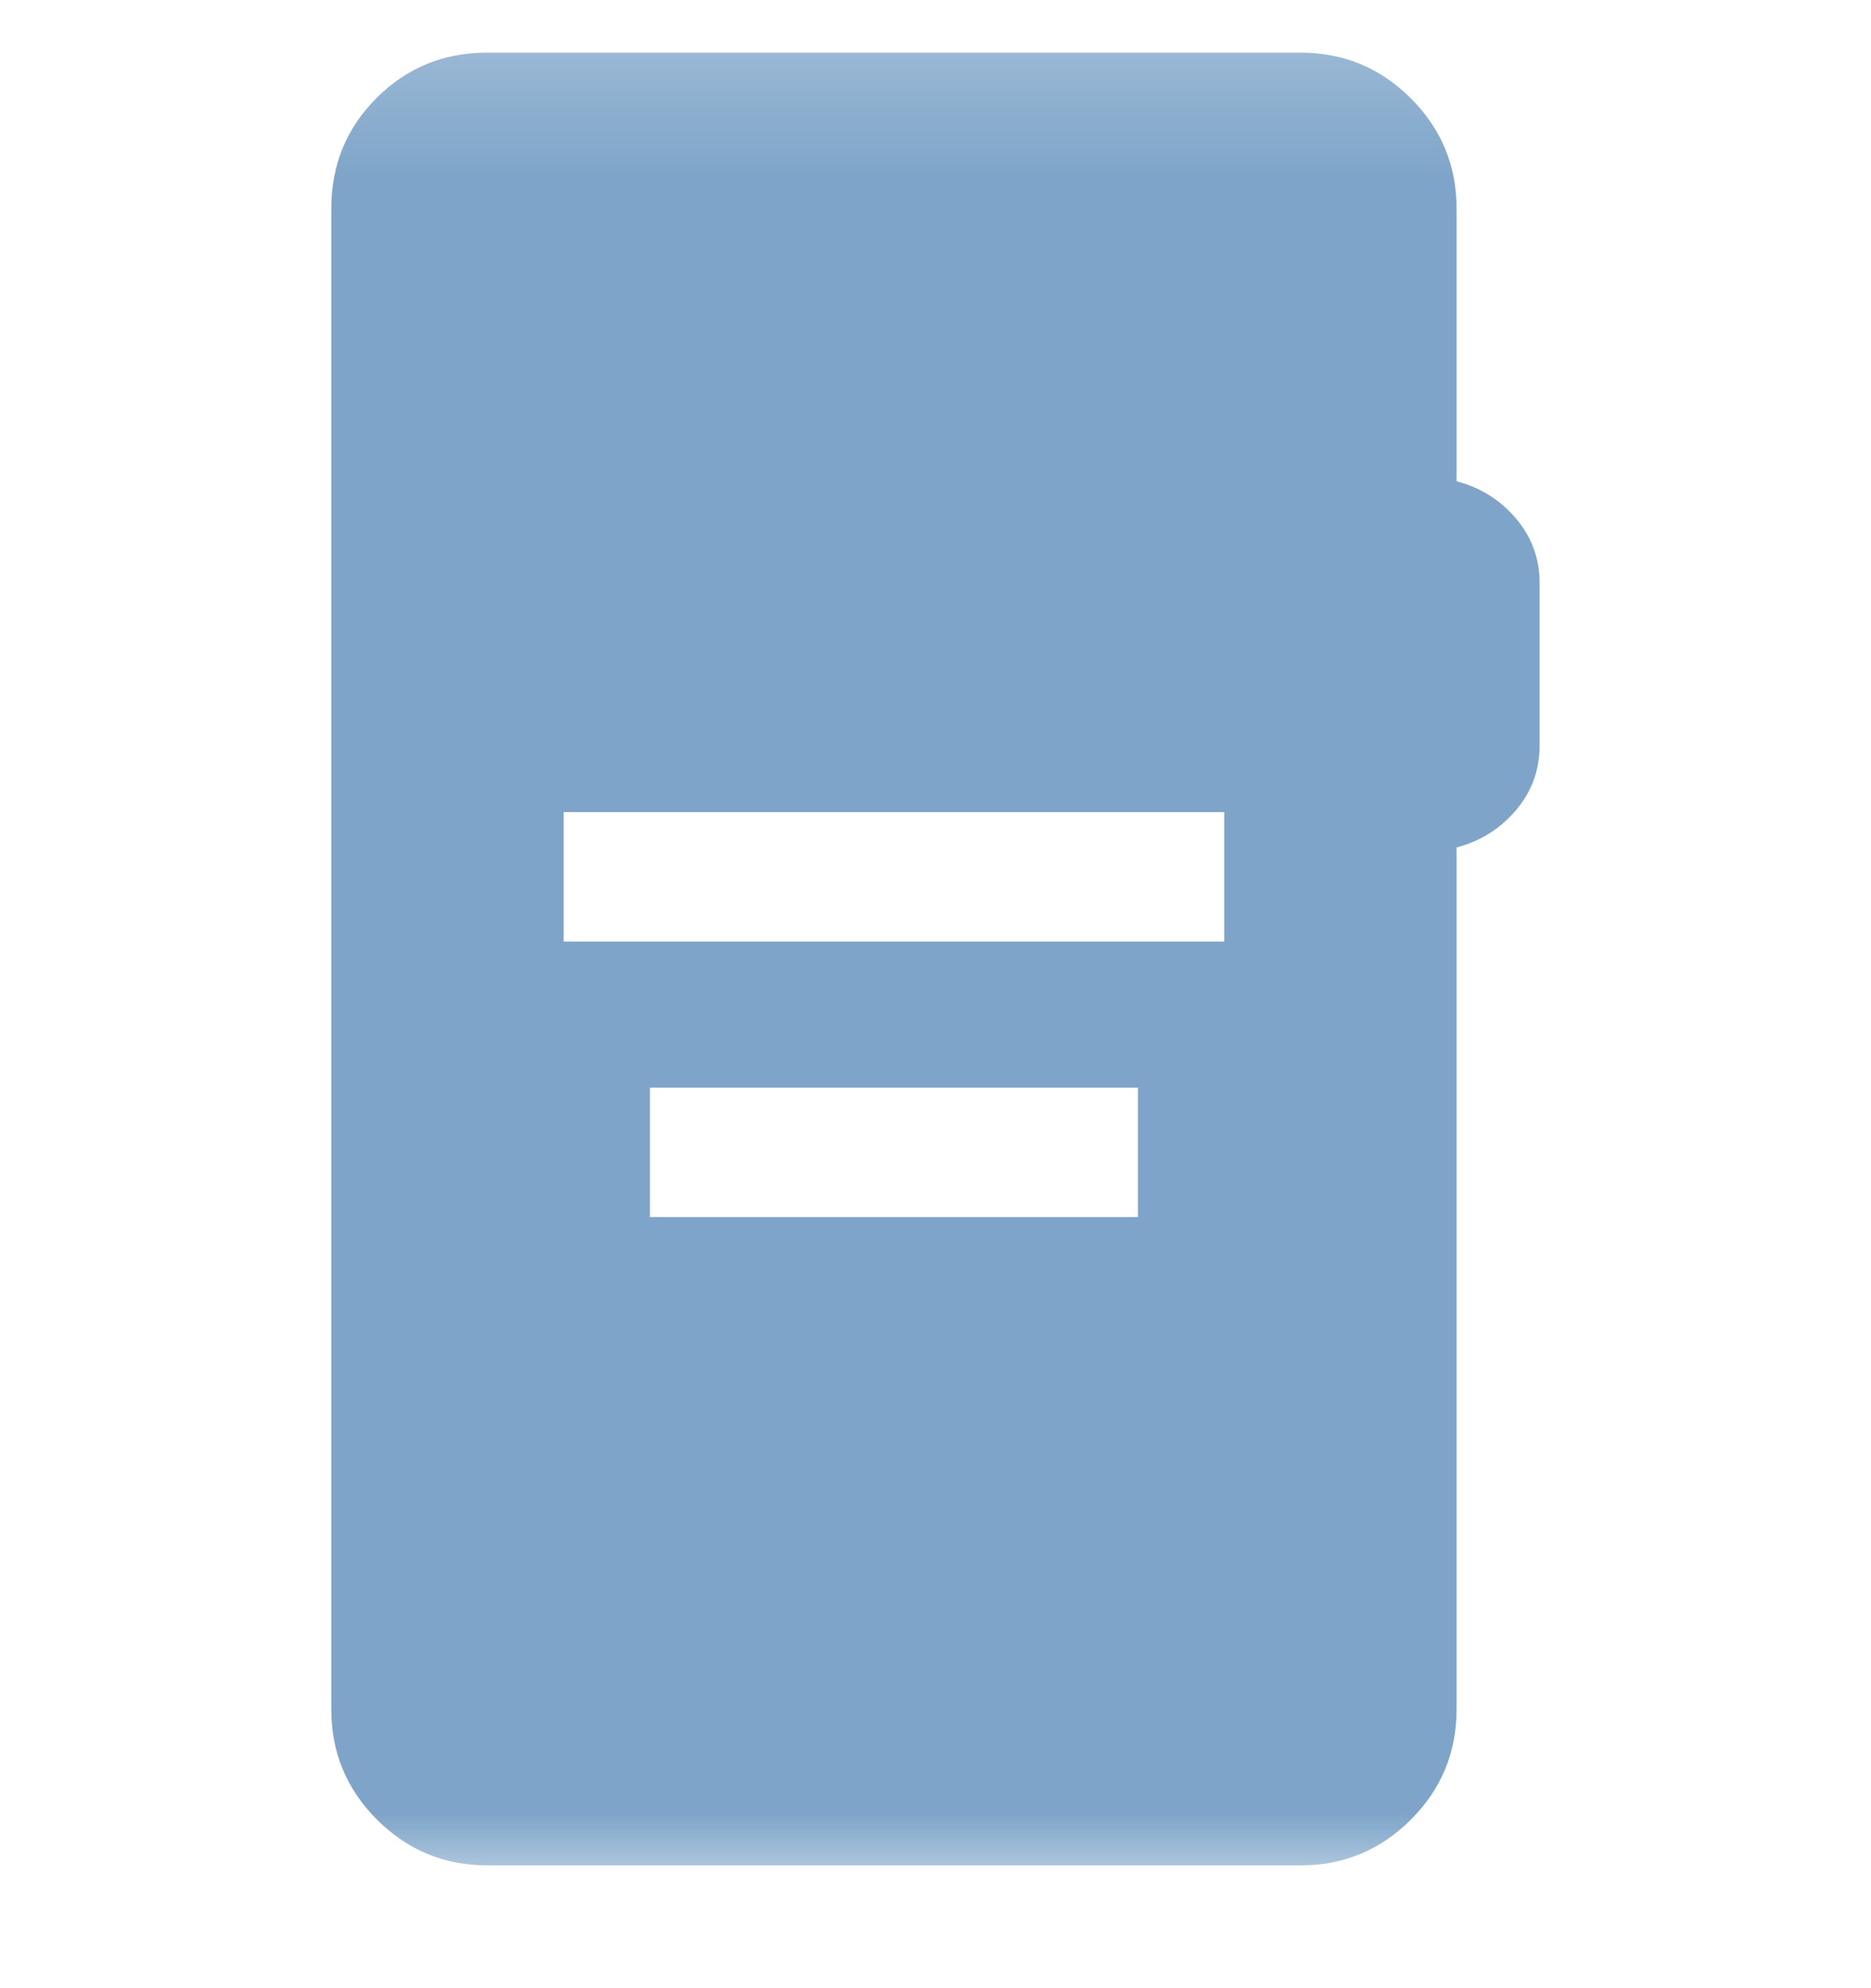 <svg width="16" height="17" viewBox="0 0 16 17" fill="none" xmlns="http://www.w3.org/2000/svg">
<mask id="mask0_4467_3974" style="mask-type:alpha" maskUnits="userSpaceOnUse" x="0" y="0" width="16" height="17">
<rect y="0.2" width="16" height="16" fill="#D9D9D9"/>
</mask>
<g mask="url(#mask0_4467_3974)">
<path d="M4.82 8.051H10.469V6.944H4.82V8.051ZM5.558 10.407H9.731V9.3H5.558V10.407ZM4.167 15.95C3.799 15.95 3.485 15.819 3.224 15.559C2.963 15.298 2.833 14.983 2.833 14.616V1.784C2.833 1.412 2.962 1.096 3.22 0.838C3.479 0.579 3.794 0.45 4.167 0.45H11.122C11.49 0.45 11.805 0.581 12.065 0.841C12.326 1.102 12.456 1.416 12.456 1.784V4.115C12.659 4.168 12.828 4.274 12.963 4.432C13.098 4.591 13.166 4.775 13.166 4.985V6.376C13.166 6.586 13.098 6.77 12.963 6.929C12.828 7.087 12.659 7.193 12.456 7.246V14.616C12.456 14.983 12.326 15.298 12.065 15.559C11.805 15.819 11.49 15.95 11.122 15.95H4.167Z" fill="#7EA5C9"/>
</g>
</svg>
